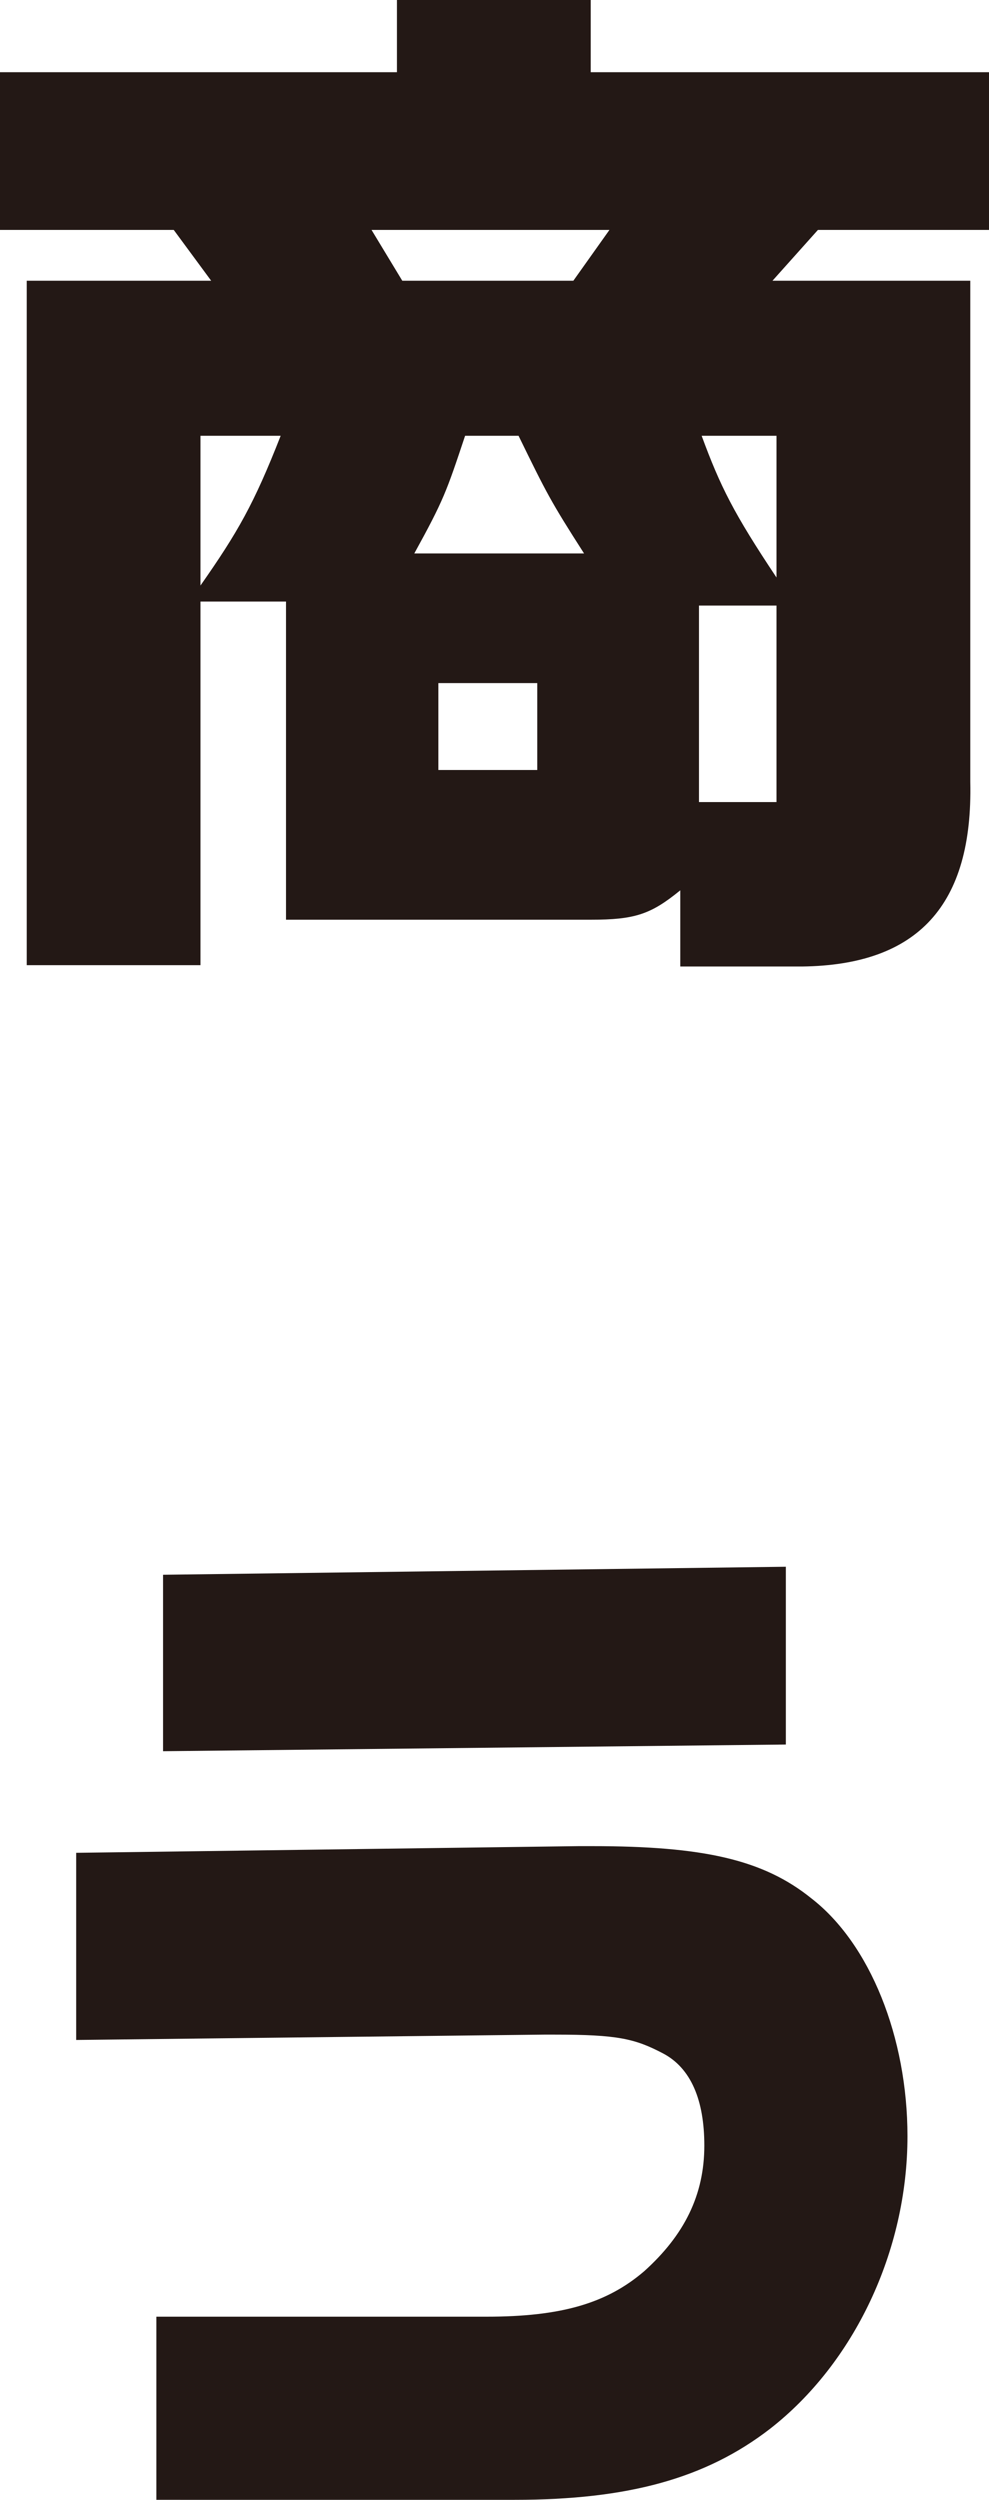 <?xml version="1.0" encoding="utf-8"?>
<!-- Generator: Adobe Illustrator 27.9.3, SVG Export Plug-In . SVG Version: 9.03 Build 53313)  -->
<svg version="1.1" id="レイヤー_1" xmlns="http://www.w3.org/2000/svg" xmlns:xlink="http://www.w3.org/1999/xlink" x="0px"
	 y="0px" viewBox="0 0 74 187" style="enable-background:new 0 0 74 187;" xml:space="preserve">
<style type="text/css">
	.st0{fill:#231815;}
</style>
<g>
	<path class="st0" d="M1.9,21h13.9L13,17.2H0V5.4h29.7V0h14.5v5.4H74v11.8H61.2L57.8,21h14.8v37.5c0.2,9.2-3.9,13.7-12.6,13.8h-9.1
		v-5.7c-2.2,1.8-3.4,2.2-6.7,2.2H21.4V45H15v27.2h-13V21z M21,32.6h-6v11.2C17.8,39.8,19,37.7,21,32.6z M42.9,21l2.7-3.8H27.8
		l2.3,3.8H42.9z M43.7,41.4c-2.5-3.9-2.8-4.5-4.9-8.8h-4c-1.4,4.2-1.6,4.8-3.8,8.8H43.7z M40.2,57.6v-6.5h-7.4v6.5H40.2z M58.1,60
		V45.3h-5.8V60H58.1z M58.1,32.6h-5.6c1.4,3.8,2.4,5.8,5.6,10.6V32.6z"/>
	<path class="st0" d="M11.7,173.3h24.7c5.6,0,9-1,11.8-3.4c3-2.7,4.5-5.7,4.5-9.4c0-3.4-1-5.8-3.1-6.9c-2.1-1.1-3.4-1.4-8.1-1.4
		h-0.8l-35,0.4v-14l37.6-0.5h1c8.3,0,12.8,1,16.4,3.9c4.4,3.4,7.2,10.4,7.2,17.8c0,8.6-4,17-10.3,21.9c-4.8,3.7-10.6,5.3-19.1,5.3
		H11.7V173.3z M12.2,117.8l46.6-0.6v13.3L12.2,131V117.8z"/>
</g>
</svg>
